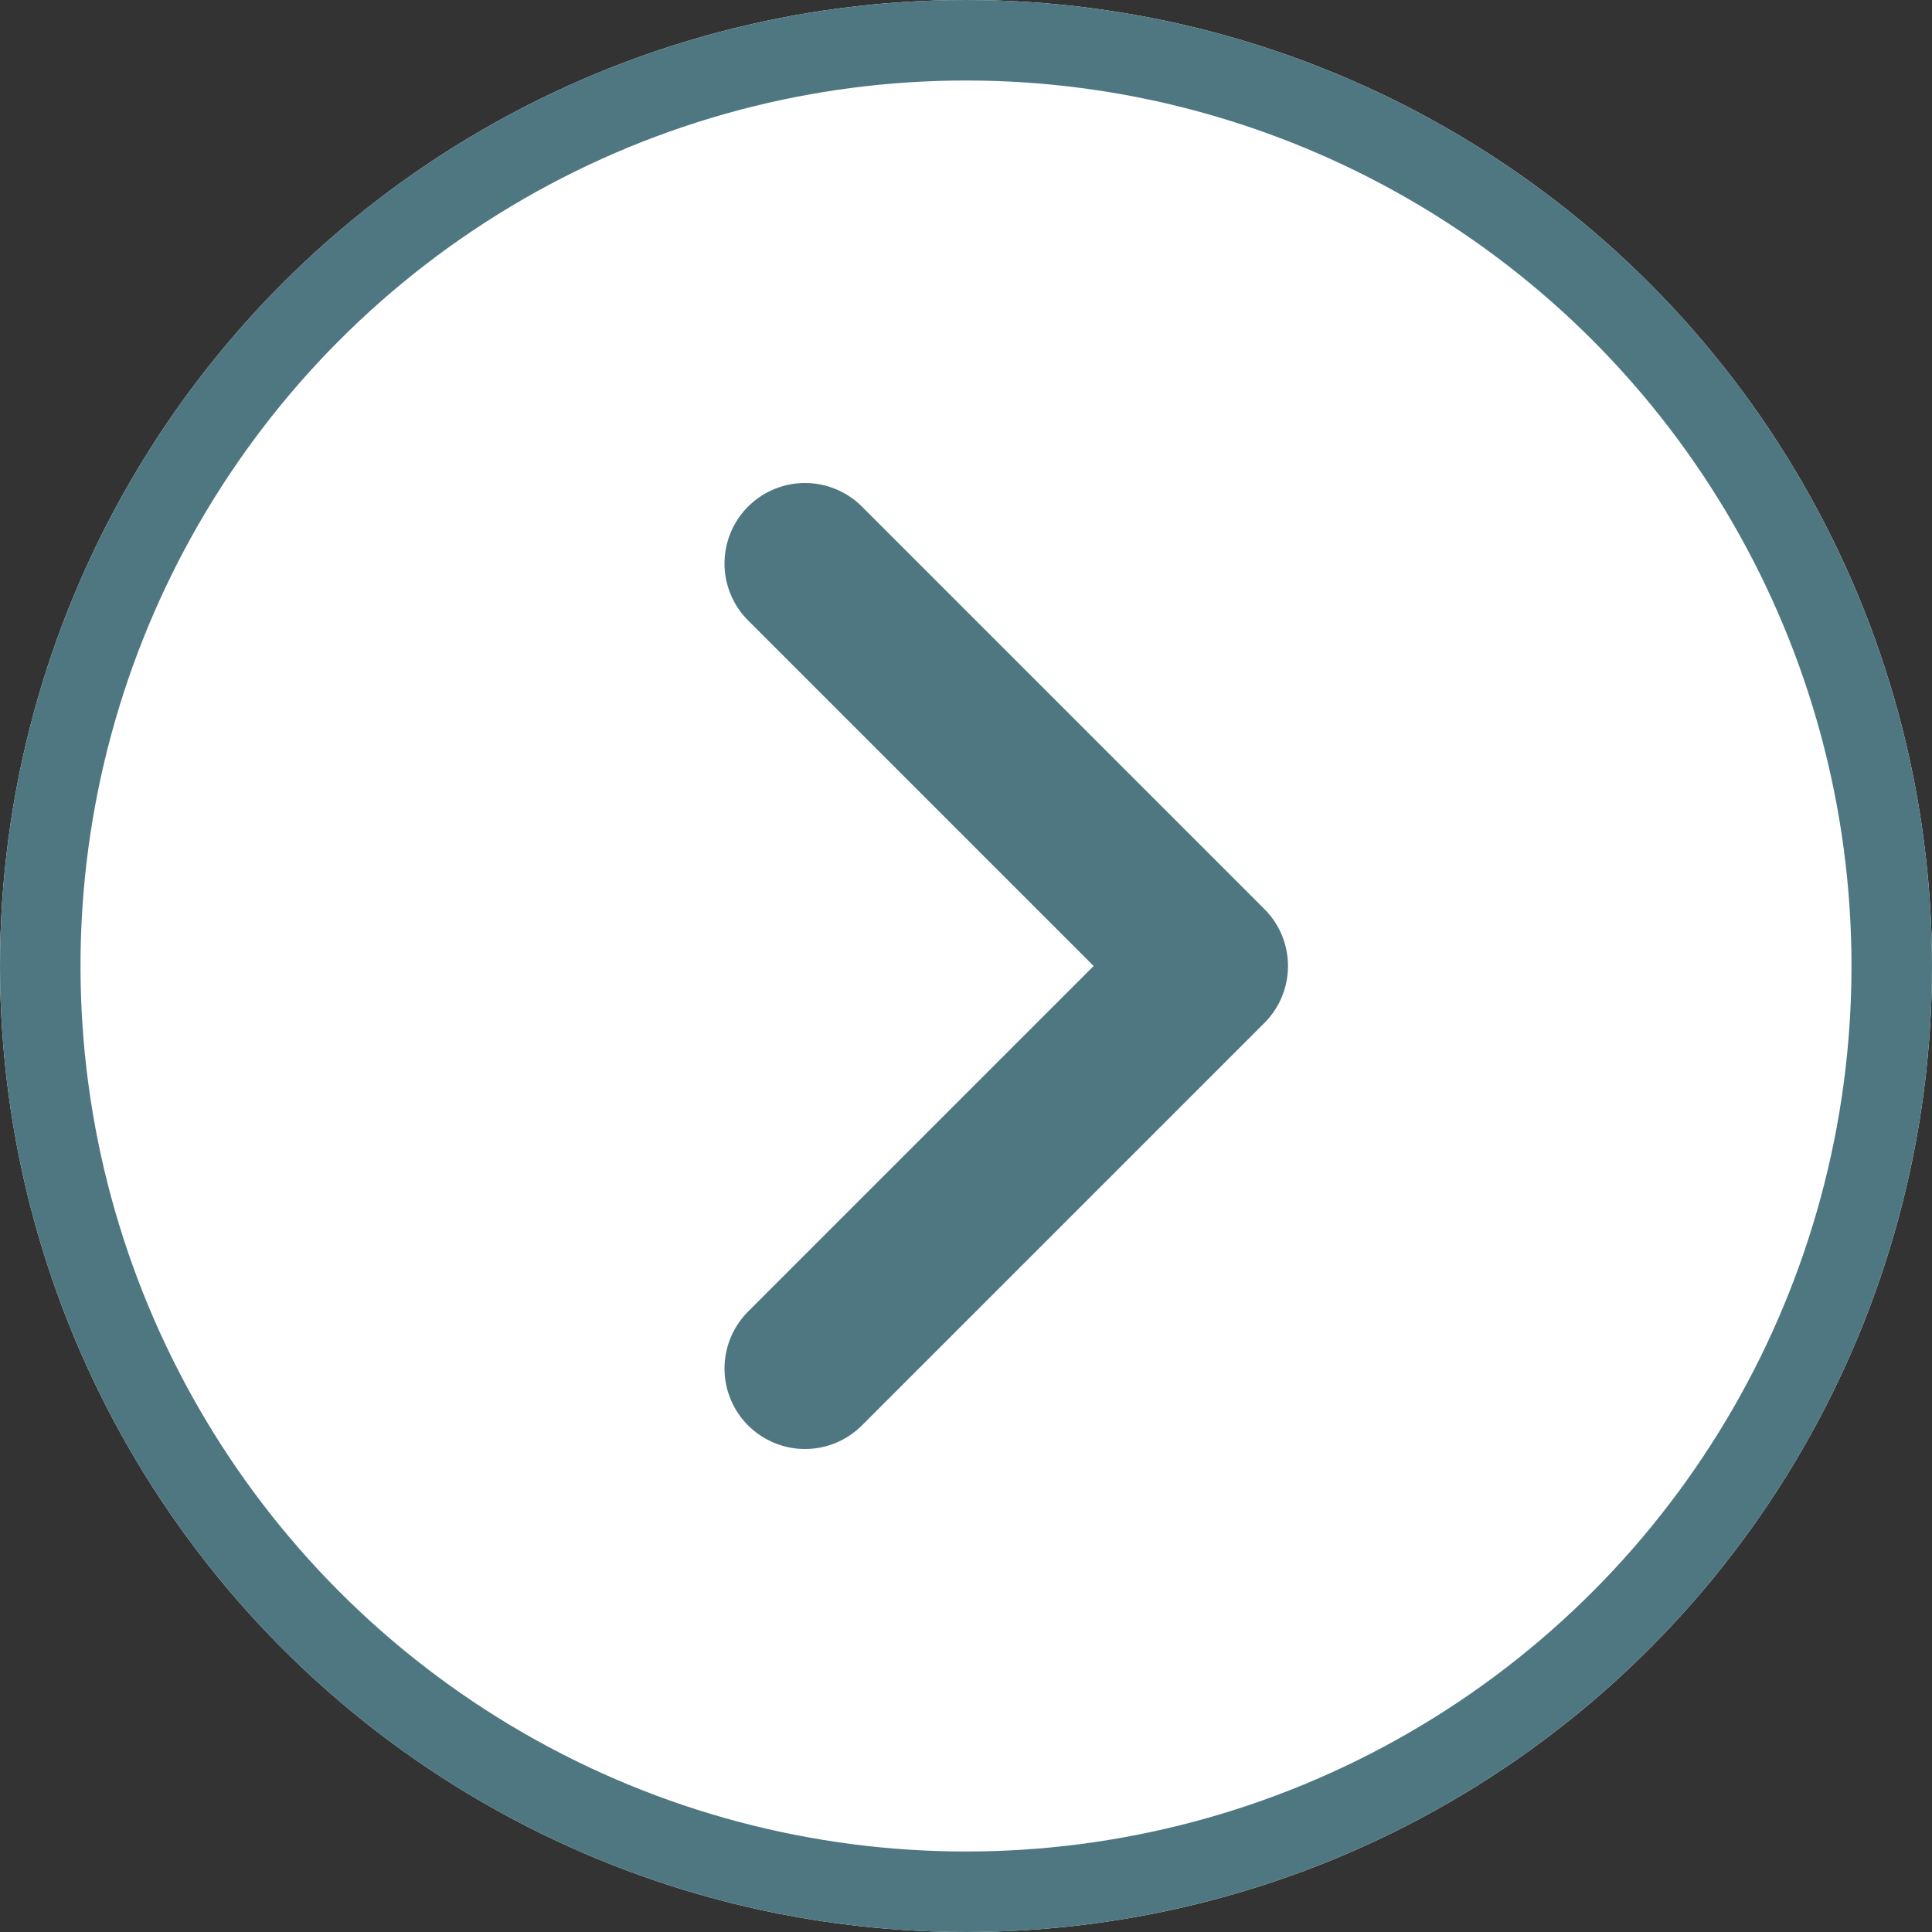 <svg xmlns="http://www.w3.org/2000/svg" xmlns:xlink="http://www.w3.org/1999/xlink" width="24" height="24" viewBox="0 0 24 24">
  <rect x="0" y="0" width="24" height="24" fill="#333333" stroke="none"/>
  <defs>
    <clipPath id="clip-ic-arrow-round-resting">
      <rect width="24" height="24"/>
    </clipPath>
  </defs>
  <g id="ic-arrow-round-resting" clip-path="url(#clip-ic-arrow-round-resting)">
    <g id="Base" fill="#fff" stroke="#4f7781" stroke-width="1">
      <circle cx="12" cy="12" r="12" stroke="none"/>
      <circle cx="12" cy="12" r="11.5" fill="none"/>
    </g>
    <path id="Shape" d="M45,7l5,5-5,5" transform="translate(-35)" fill="none" stroke="#4f7781" stroke-linecap="round" stroke-linejoin="round" stroke-width="2"/>
  </g>
</svg>

